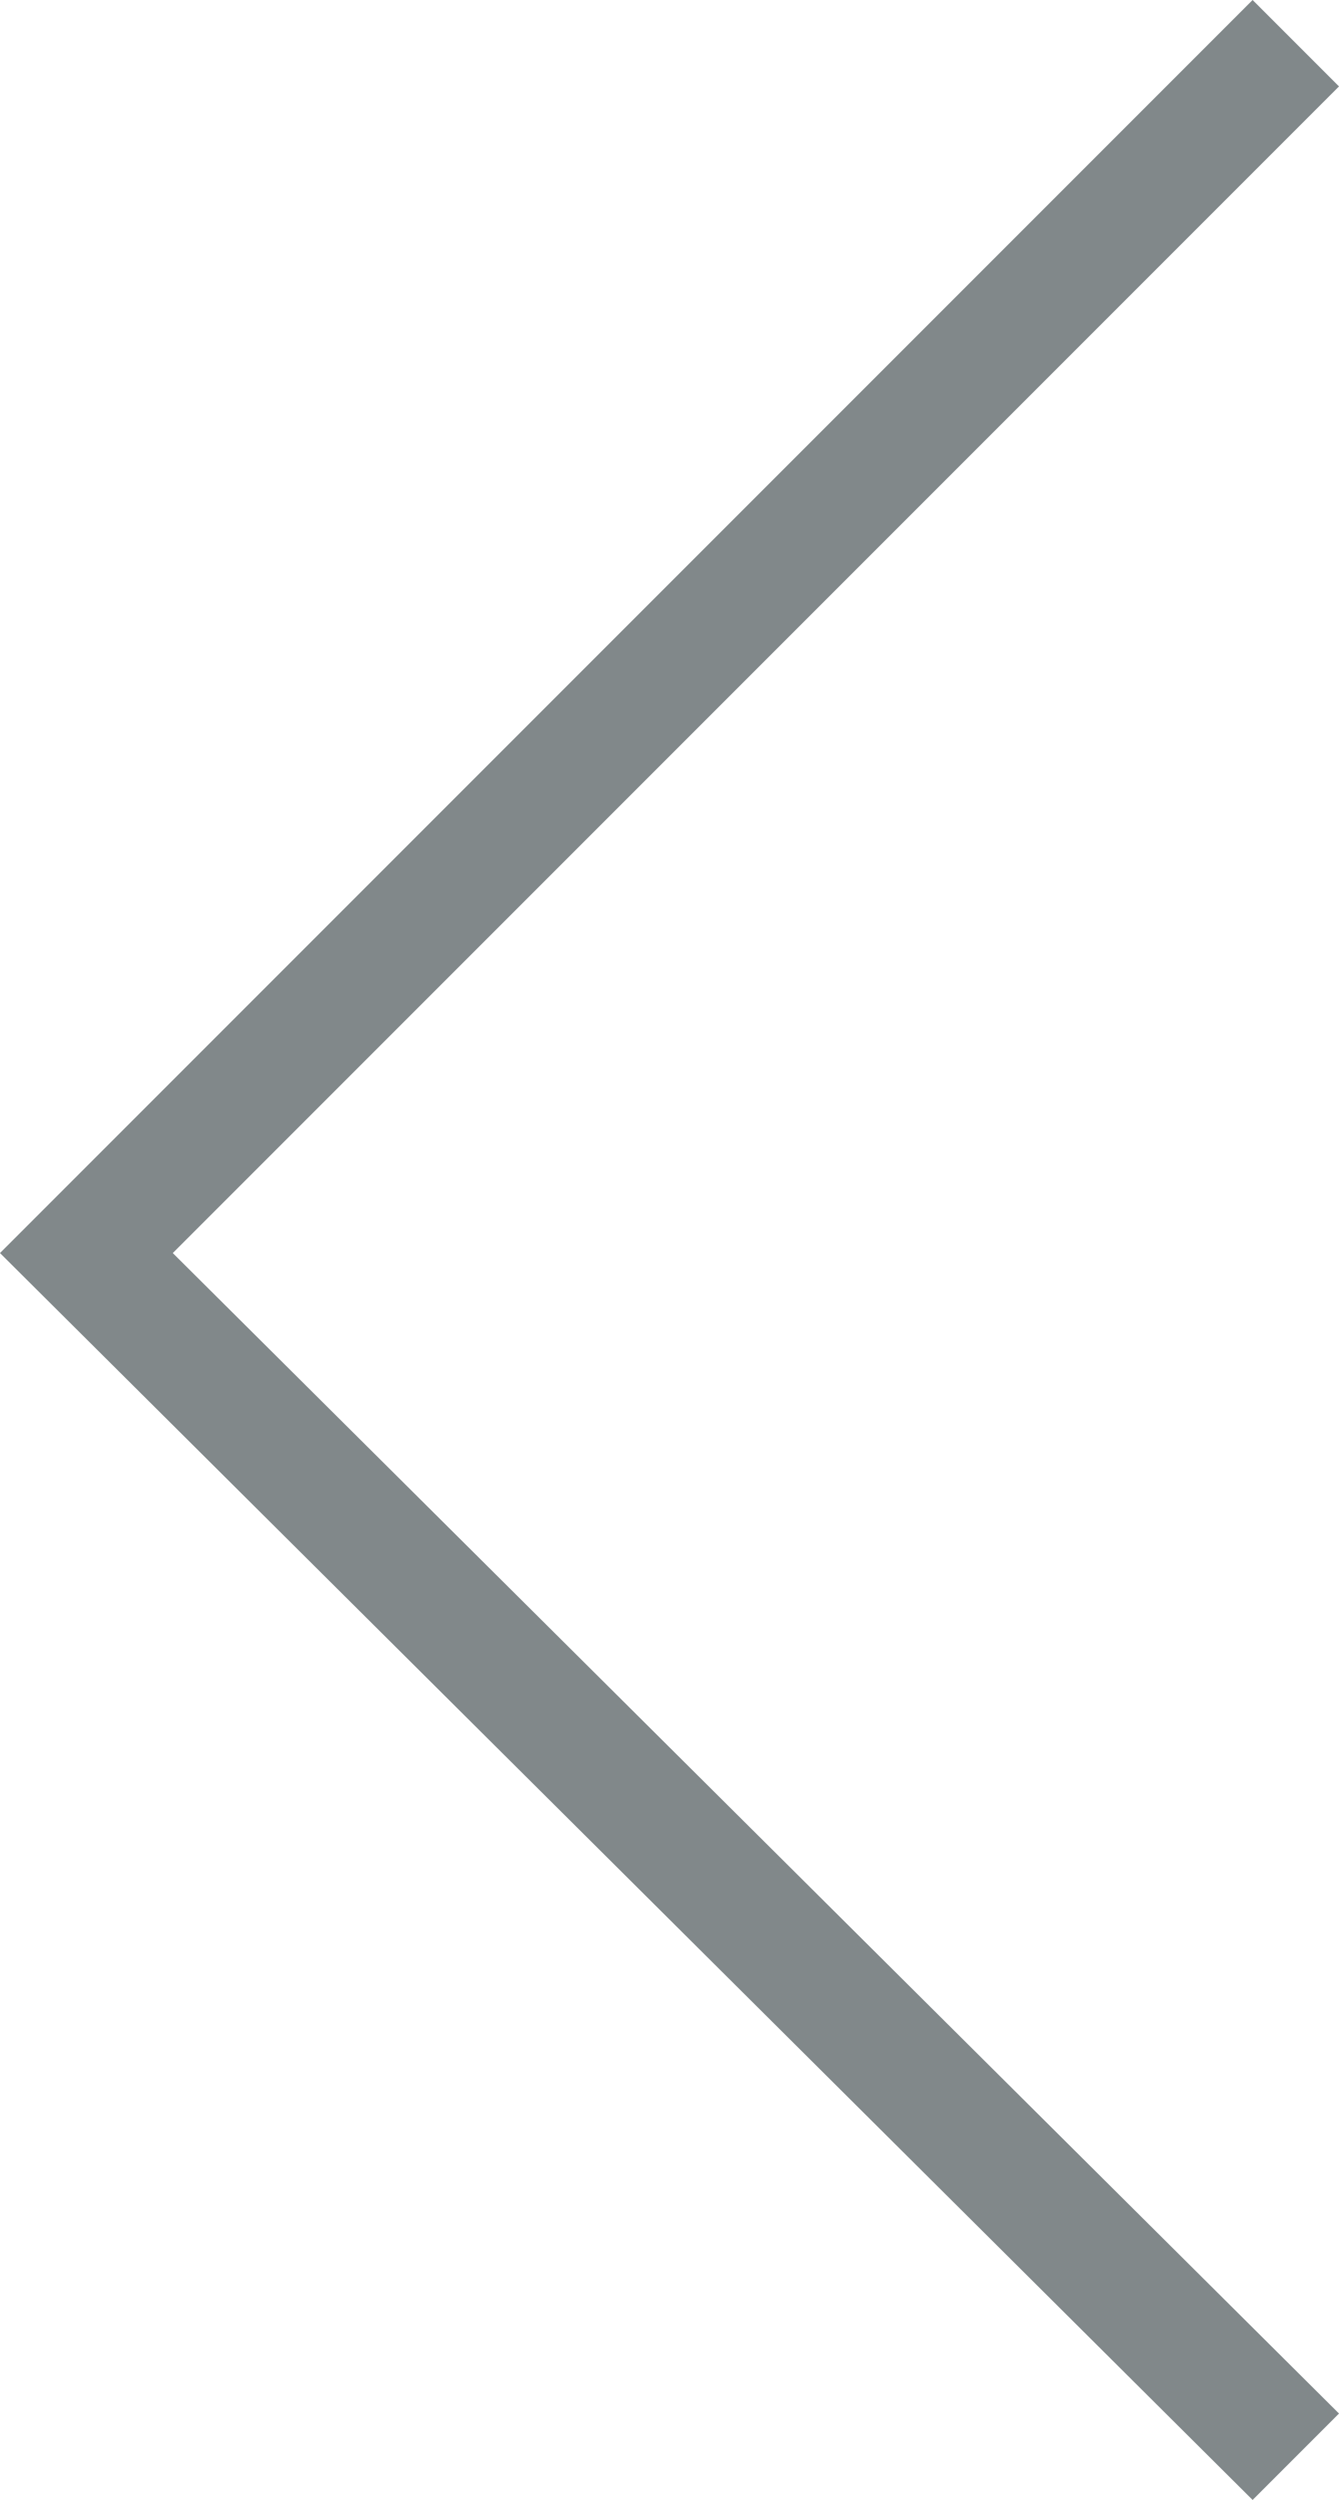 <?xml version="1.0" encoding="utf-8"?>
<!-- Generator: Adobe Illustrator 21.1.0, SVG Export Plug-In . SVG Version: 6.00 Build 0)  -->
<svg version="1.1" id="Layer_1" xmlns="http://www.w3.org/2000/svg" x="0px" y="0px"
     viewBox="0 0 21.7 40.5" style="enable-background:new 0 0 21.7 40.5;" xml:space="preserve">
<style type="text/css">
	.st0{fill:#81888A;}
</style>
<polygon class="st0" points="0,20.3 20.3,0 21.7,1.4 2.8,20.3 21.7,39.1 20.3,40.5 "/>
</svg>
